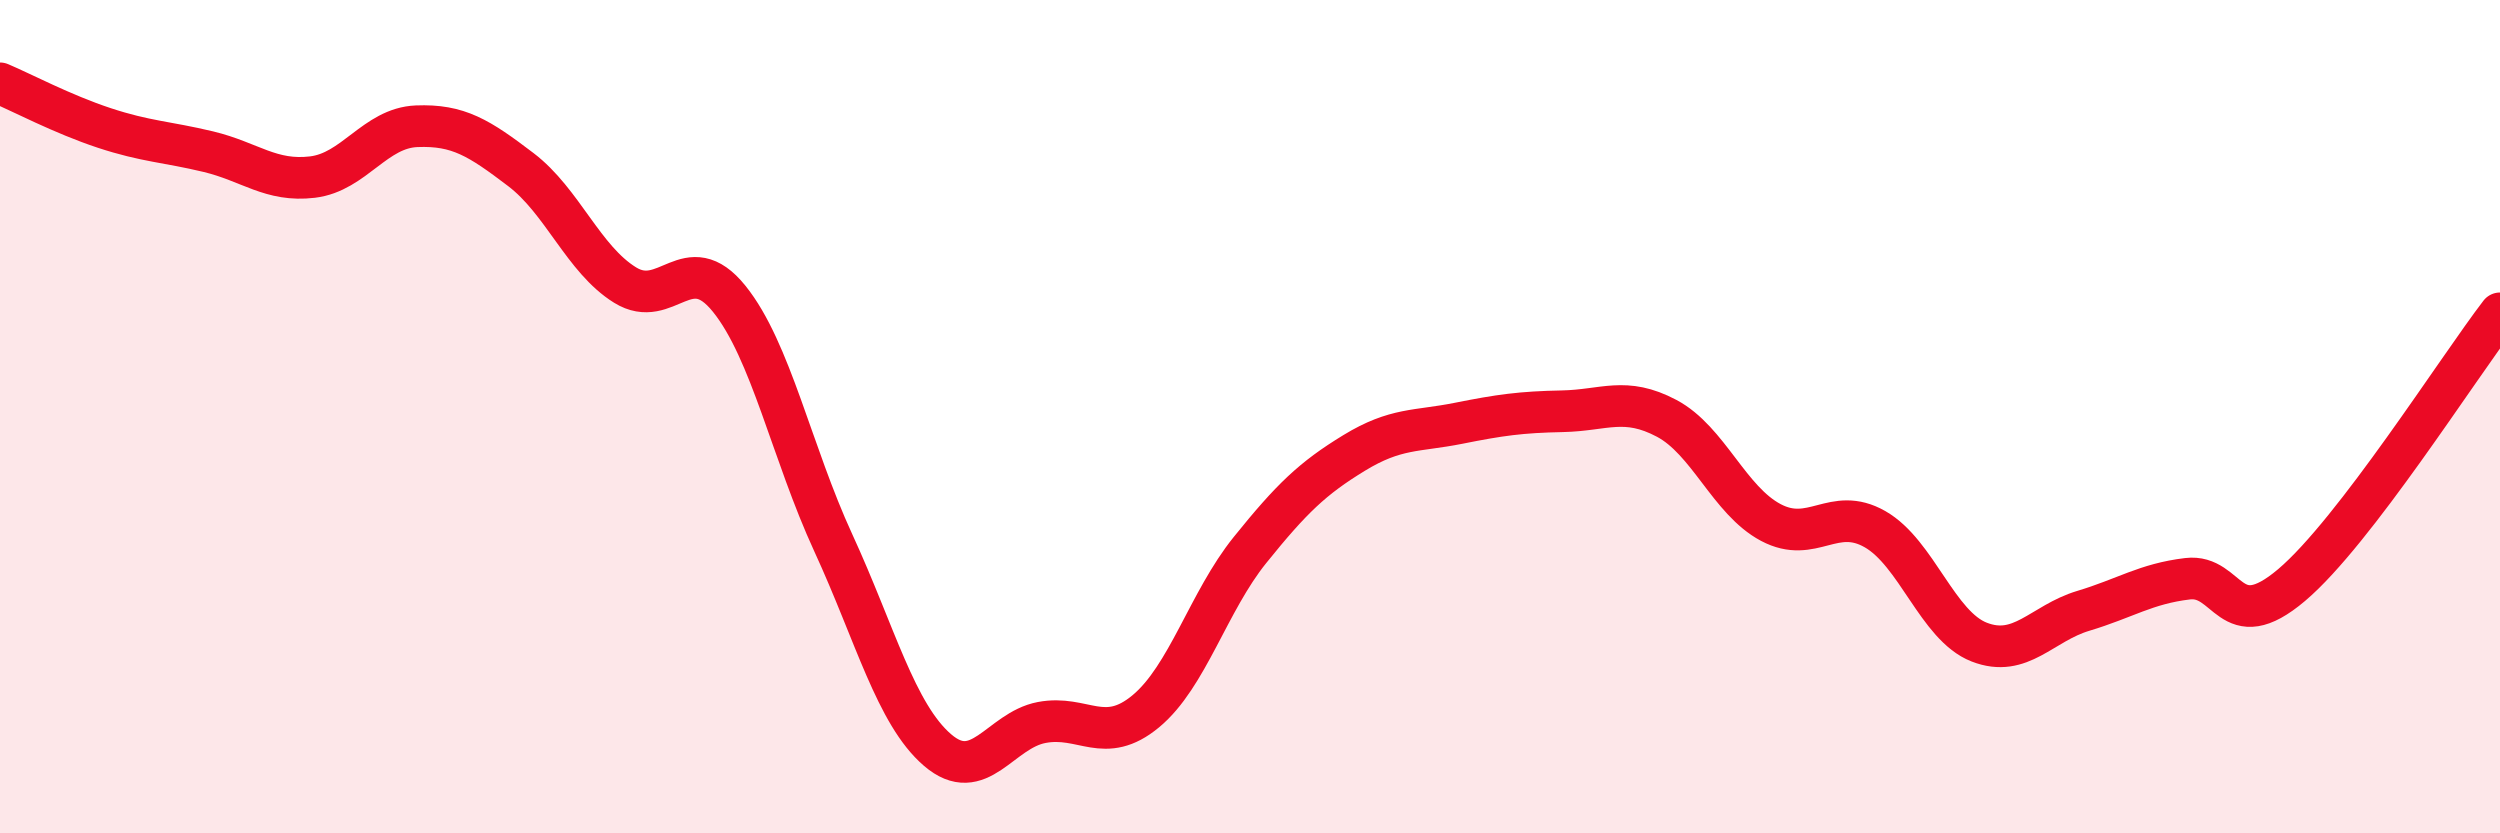 
    <svg width="60" height="20" viewBox="0 0 60 20" xmlns="http://www.w3.org/2000/svg">
      <path
        d="M 0,2 C 0.5,2.21 1.5,2.74 2.5,3.07 C 3.5,3.4 4,3.4 5,3.64 C 6,3.88 6.5,4.37 7.5,4.25 C 8.5,4.13 9,3.07 10,3.03 C 11,2.99 11.5,3.31 12.5,4.07 C 13.5,4.83 14,6.22 15,6.84 C 16,7.46 16.5,5.93 17.5,7.17 C 18.5,8.41 19,10.86 20,13.03 C 21,15.2 21.5,17.14 22.5,18 C 23.5,18.86 24,17.53 25,17.34 C 26,17.15 26.5,17.9 27.5,17.07 C 28.5,16.24 29,14.44 30,13.2 C 31,11.96 31.5,11.48 32.5,10.87 C 33.5,10.26 34,10.36 35,10.16 C 36,9.96 36.5,9.89 37.5,9.87 C 38.5,9.85 39,9.51 40,10.04 C 41,10.57 41.5,12.01 42.5,12.54 C 43.5,13.07 44,12.13 45,12.7 C 46,13.27 46.5,15.02 47.5,15.41 C 48.5,15.8 49,14.96 50,14.66 C 51,14.36 51.5,14.01 52.5,13.89 C 53.5,13.77 53.5,15.31 55,14.04 C 56.5,12.77 59,8.82 60,7.52L60 20L0 20Z"
        fill="#EB0A25"
        opacity="0.1"
        stroke-linecap="round"
        stroke-linejoin="round"
      />
      <path
        d="M 0,2 C 0.5,2.21 1.5,2.74 2.5,3.07 C 3.5,3.4 4,3.4 5,3.64 C 6,3.88 6.5,4.37 7.5,4.25 C 8.5,4.13 9,3.07 10,3.03 C 11,2.99 11.5,3.31 12.5,4.07 C 13.5,4.83 14,6.22 15,6.84 C 16,7.46 16.5,5.93 17.5,7.17 C 18.5,8.41 19,10.86 20,13.03 C 21,15.2 21.5,17.14 22.5,18 C 23.5,18.86 24,17.53 25,17.34 C 26,17.15 26.5,17.9 27.5,17.07 C 28.5,16.24 29,14.44 30,13.2 C 31,11.96 31.5,11.48 32.5,10.87 C 33.5,10.26 34,10.36 35,10.16 C 36,9.96 36.5,9.89 37.5,9.87 C 38.5,9.85 39,9.51 40,10.04 C 41,10.57 41.5,12.01 42.5,12.54 C 43.5,13.07 44,12.13 45,12.7 C 46,13.27 46.5,15.02 47.5,15.41 C 48.5,15.8 49,14.96 50,14.66 C 51,14.36 51.5,14.01 52.5,13.89 C 53.5,13.77 53.5,15.31 55,14.04 C 56.5,12.77 59,8.82 60,7.52"
        stroke="#EB0A25"
        stroke-width="1"
        fill="none"
        stroke-linecap="round"
        stroke-linejoin="round"
      />
    </svg>
  